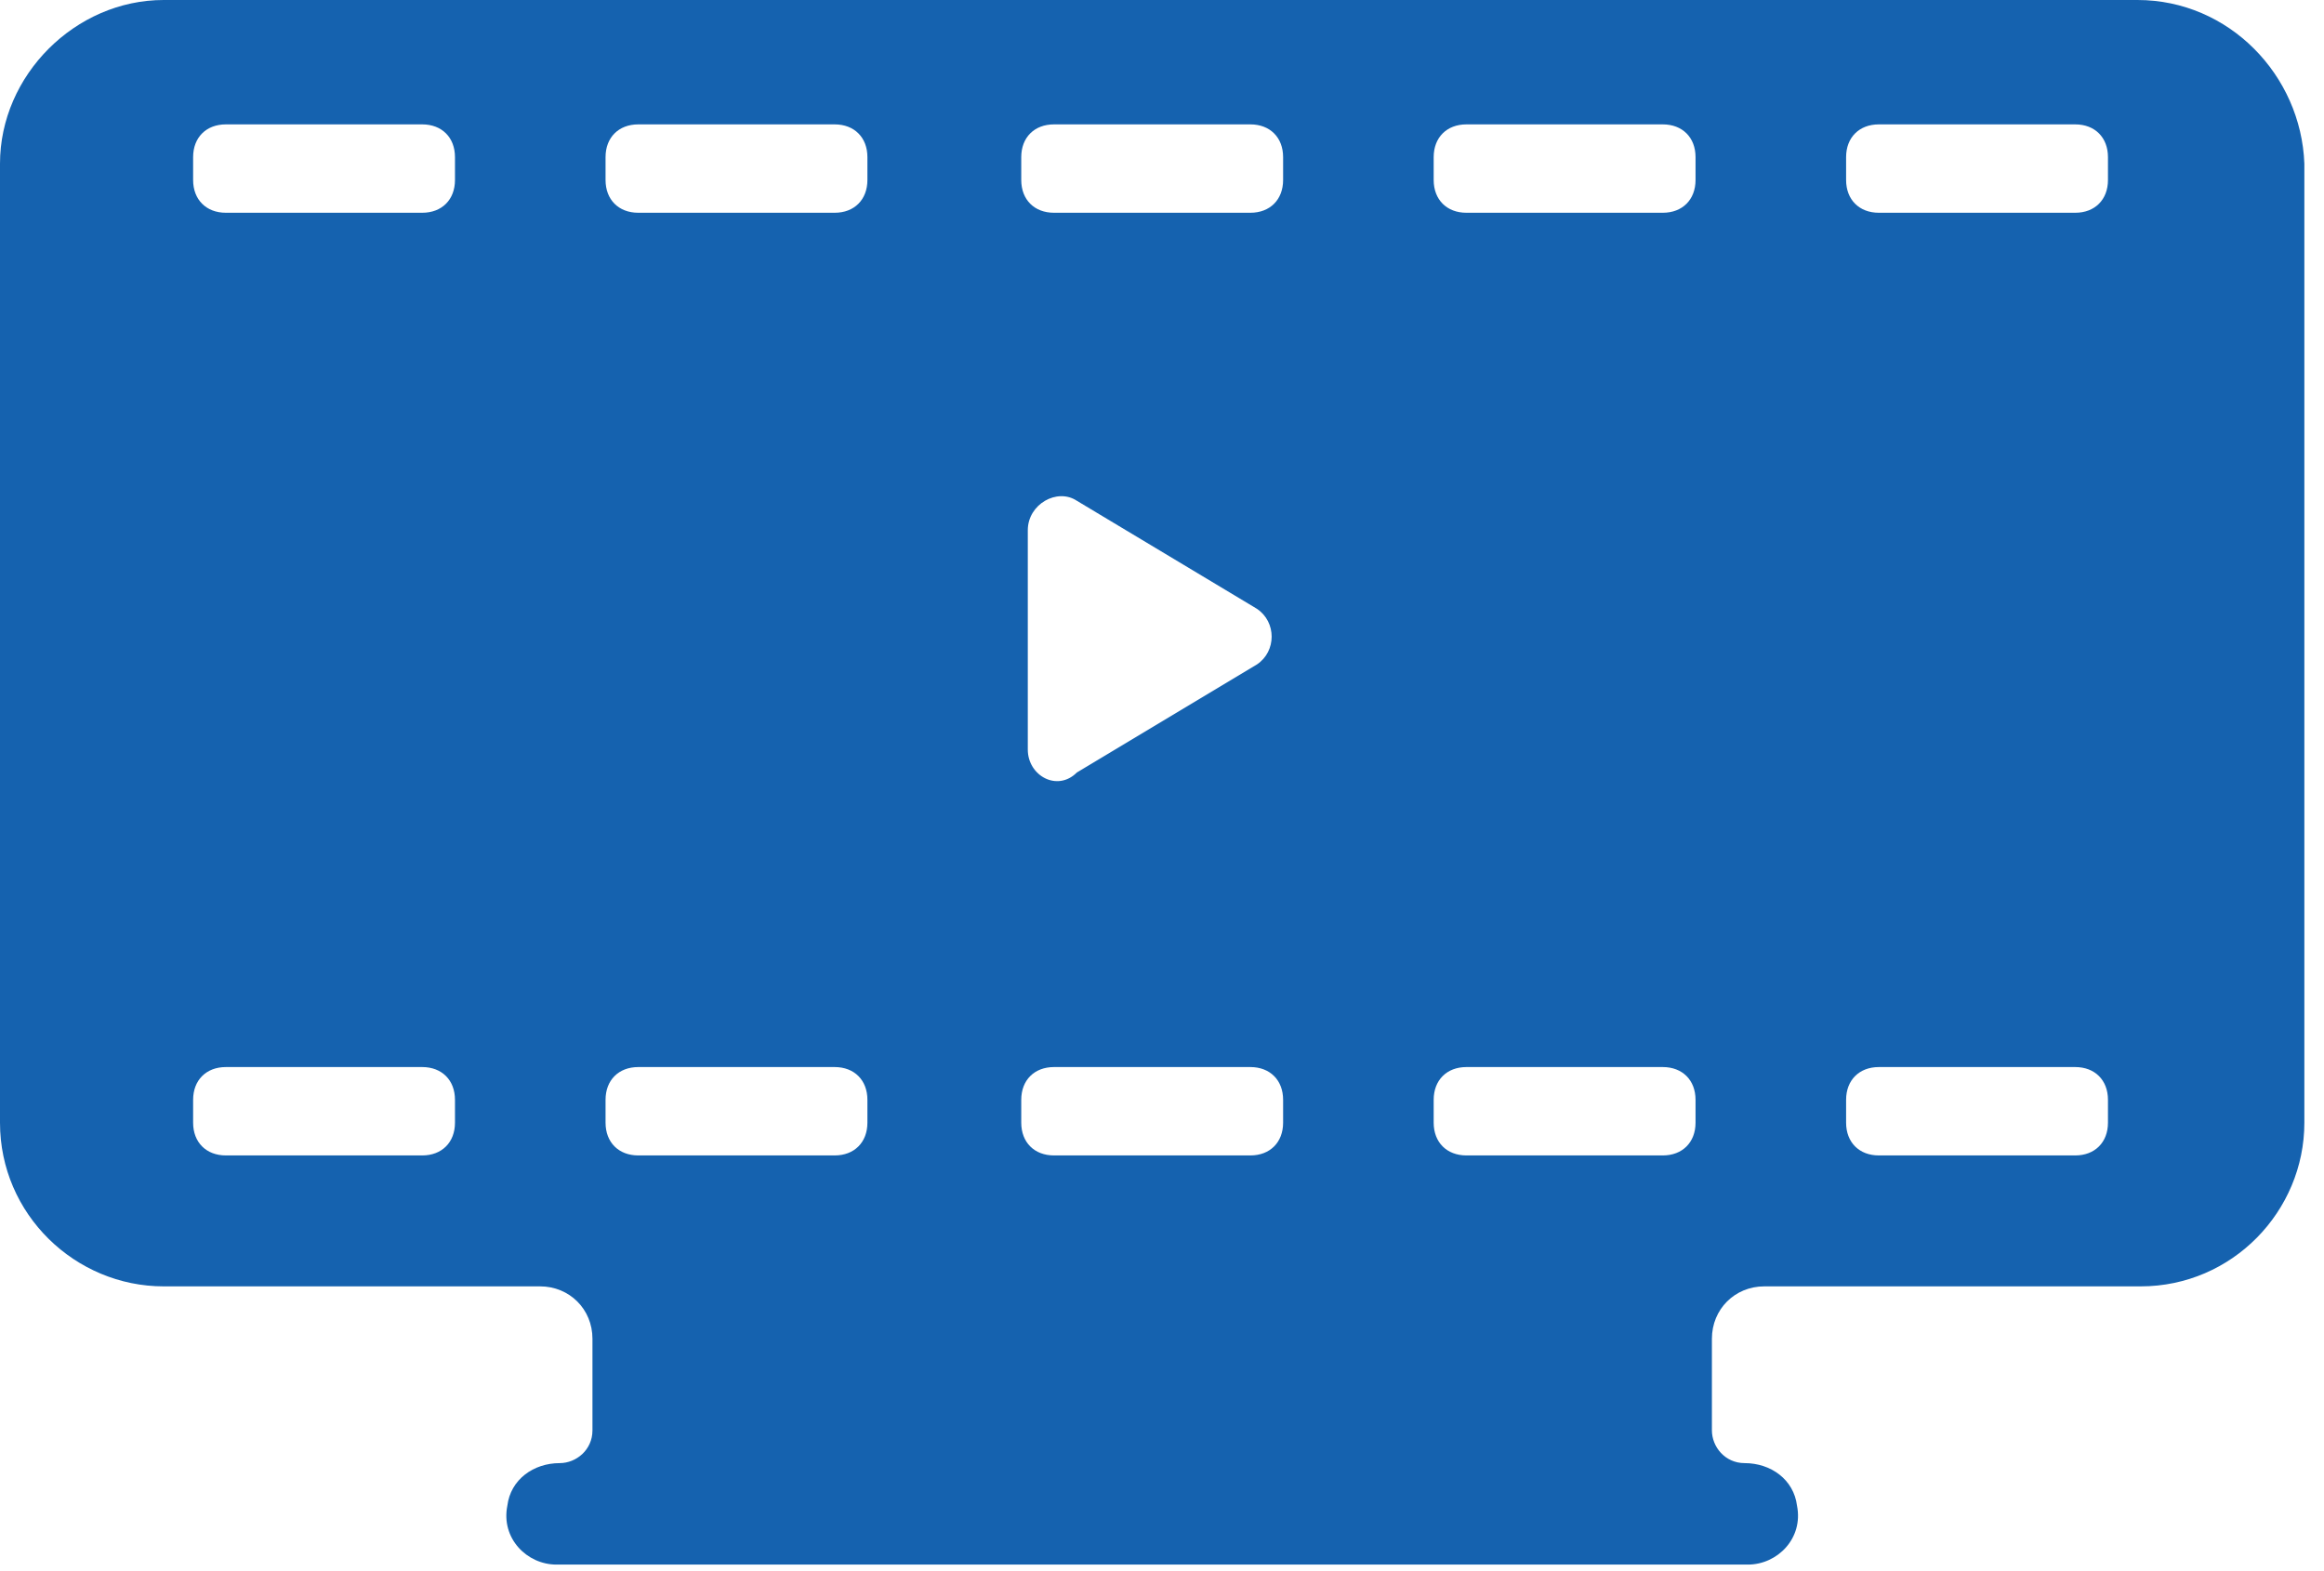 <svg width="71" height="48" viewBox="0 0 71 48" fill="none" xmlns="http://www.w3.org/2000/svg">
<path d="M65.3 0H35.2H5C2.3 0 0 2.3 0 5V34.3C0 37.1 2.3 39.3 5 39.3H16.5C17.4 39.3 18.1 40 18.1 40.9V43.7C18.1 44.3 17.6 44.7 17.1 44.7C16.3 44.7 15.6 45.2 15.5 46C15.3 47 16.1 47.8 17 47.8H20.1H35.2H50.3H53.4C54.3 47.8 55.1 47 54.9 46C54.8 45.2 54.1 44.7 53.3 44.7C52.7 44.7 52.3 44.2 52.3 43.7V40.9C52.3 40 53 39.3 53.9 39.3H65.4C68.2 39.3 70.4 37 70.4 34.3V5C70.3 2.3 68.1 0 65.3 0ZM13.9 34.3C13.9 34.9 13.5 35.3 12.9 35.3H6.9C6.3 35.3 5.9 34.9 5.9 34.3V33.6C5.9 33 6.3 32.6 6.9 32.6H12.9C13.5 32.6 13.9 33 13.9 33.6V34.3ZM13.9 5.5C13.9 6.1 13.5 6.5 12.9 6.5H6.9C6.3 6.5 5.9 6.1 5.9 5.5V4.8C5.9 4.2 6.3 3.8 6.9 3.8H12.9C13.5 3.8 13.9 4.2 13.9 4.8V5.5ZM26.5 34.3C26.5 34.9 26.1 35.3 25.5 35.3H19.5C18.9 35.3 18.5 34.9 18.5 34.3V33.6C18.5 33 18.9 32.6 19.5 32.6H25.5C26.1 32.6 26.5 33 26.5 33.6V34.3ZM26.5 5.5C26.5 6.1 26.1 6.5 25.5 6.5H19.5C18.9 6.5 18.5 6.1 18.5 5.5V4.8C18.5 4.2 18.9 3.8 19.5 3.8H25.5C26.1 3.8 26.5 4.2 26.5 4.8V5.5ZM39.2 34.3C39.2 34.9 38.8 35.3 38.2 35.3H32.2C31.6 35.3 31.2 34.9 31.2 34.3V33.6C31.2 33 31.6 32.6 32.2 32.6H38.2C38.8 32.6 39.2 33 39.2 33.6V34.3ZM31.4 22.9V16.2C31.4 15.4 32.3 14.9 32.9 15.3L38.4 18.6C39 19 39 19.9 38.4 20.3L32.9 23.6C32.3 24.2 31.4 23.7 31.4 22.9ZM39.2 5.5C39.2 6.1 38.8 6.5 38.2 6.5H32.2C31.6 6.5 31.2 6.1 31.2 5.5V4.8C31.2 4.2 31.6 3.8 32.2 3.8H38.2C38.8 3.8 39.2 4.2 39.2 4.8V5.5ZM51.8 34.3C51.8 34.9 51.4 35.3 50.8 35.3H44.8C44.2 35.3 43.8 34.9 43.8 34.3V33.6C43.8 33 44.2 32.6 44.8 32.6H50.8C51.4 32.6 51.8 33 51.8 33.6V34.3ZM51.8 5.5C51.8 6.1 51.4 6.5 50.8 6.5H44.8C44.2 6.5 43.8 6.1 43.8 5.5V4.8C43.8 4.2 44.2 3.8 44.8 3.8H50.8C51.4 3.8 51.8 4.2 51.8 4.8V5.5ZM64.4 34.3C64.4 34.9 64 35.3 63.4 35.3H57.4C56.8 35.3 56.4 34.9 56.4 34.3V33.6C56.4 33 56.8 32.6 57.4 32.6H63.4C64 32.6 64.4 33 64.4 33.6V34.3ZM64.4 5.5C64.4 6.1 64 6.5 63.4 6.5H57.4C56.8 6.5 56.4 6.1 56.4 5.5V4.8C56.4 4.2 56.8 3.8 57.4 3.8H63.4C64 3.8 64.4 4.2 64.4 4.8V5.5Z" fill="#1562AF"/>
</svg>
